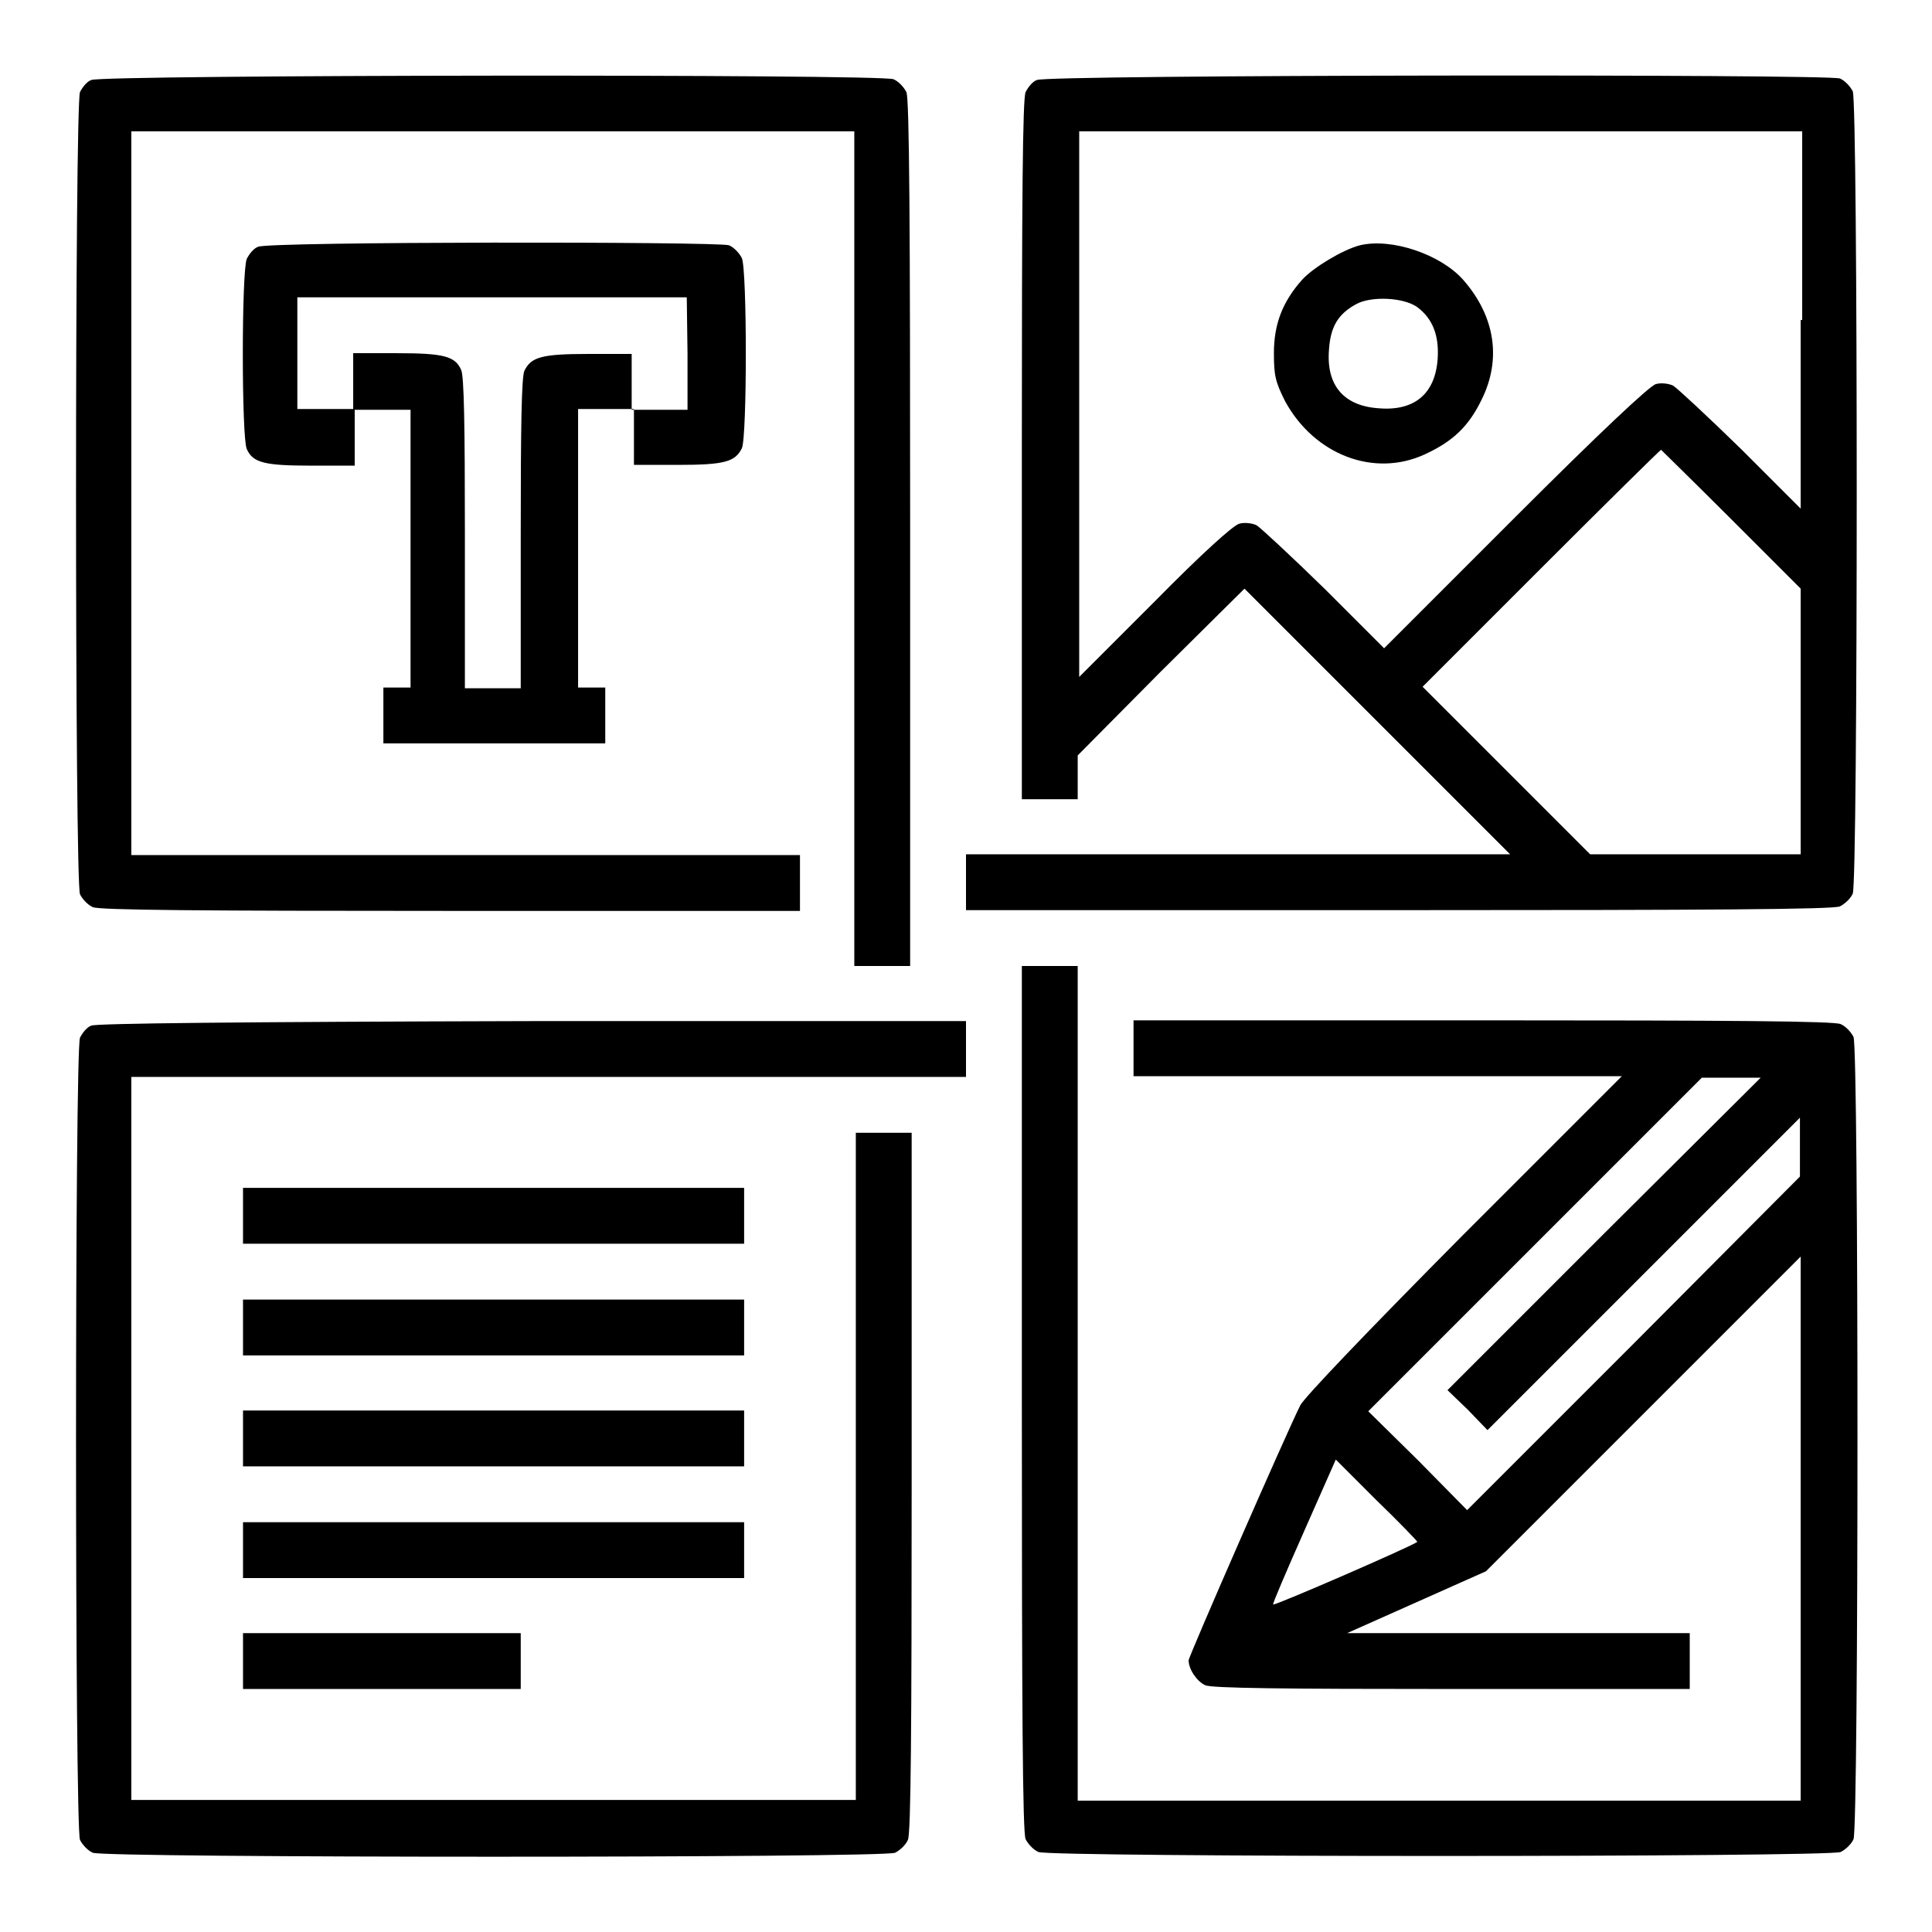 <?xml version="1.0" encoding="utf-8"?>
<!-- Svg Vector Icons : http://www.onlinewebfonts.com/icon -->
<!DOCTYPE svg PUBLIC "-//W3C//DTD SVG 1.1//EN" "http://www.w3.org/Graphics/SVG/1.1/DTD/svg11.dtd">
<svg version="1.1" xmlns="http://www.w3.org/2000/svg" xmlns:xlink="http://www.w3.org/1999/xlink" x="0px" y="0px" viewBox="0 0 256 256" enable-background="new 0 0 256 256" xml:space="preserve">
<g><g><g><path fill="#000000" d="M12.1,10.6c-0.6,0.2-1.2,1-1.5,1.6c-0.7,1.6-0.7,104.7,0,106.3c0.3,0.6,1,1.4,1.7,1.7c0.8,0.4,14.5,0.5,47.4,0.5h46.3v-3.7v-3.7H61.6H17.4V65.3V17.4h47.9h47.9v55.3V128h3.7h3.7V70.6c0-41-0.1-57.6-0.5-58.4c-0.3-0.6-1-1.4-1.7-1.7C116.9,9.8,13.5,9.9,12.1,10.6z"/><path fill="#000000" d="M137.4,10.6c-0.6,0.2-1.2,1-1.5,1.6c-0.4,0.8-0.5,14.4-0.5,47.4v46.3h3.7h3.7V103v-2.9L153.8,89L164.9,78l17.6,17.6l17.6,17.6H164h-36v3.7v3.7h57.4c41,0,57.6-0.1,58.4-0.5c0.6-0.3,1.4-1,1.7-1.7c0.7-1.6,0.7-104.7,0-106.3c-0.3-0.6-1-1.4-1.7-1.7C242.3,9.8,138.8,9.9,137.4,10.6z M238.6,42.4v25l-7.9-7.9c-4.4-4.3-8.5-8.1-9-8.4c-0.6-0.3-1.7-0.4-2.3-0.2c-0.8,0.2-7.5,6.5-18.6,17.6l-17.4,17.4l-7.9-7.9c-4.4-4.3-8.5-8.1-9-8.4c-0.6-0.3-1.7-0.4-2.3-0.2c-0.8,0.2-5.1,4.1-11.2,10.3l-10,10V53.4v-36h47.9h47.9V42.4z M229.5,68.9l9.1,9.1v17.6v17.6h-14h-13.9l-11.1-11.1l-11.1-11.1l15.7-15.7c8.6-8.6,15.8-15.7,15.9-15.7C220.3,59.8,224.5,63.9,229.5,68.9z"/><path fill="#000000" d="M180.2,32.5c-2.3,0.6-6.1,2.9-7.6,4.5c-2.7,3-3.8,6-3.8,9.8c0,3,0.2,3.8,1.5,6.4c3.9,7.1,11.8,10.1,18.5,7c3.7-1.7,5.8-3.7,7.5-7.2c2.7-5.4,1.8-11.1-2.4-15.9C190.9,33.7,184.4,31.5,180.2,32.5z M187.8,40.7c2,1.5,2.9,3.7,2.7,6.8c-0.3,4.6-3,7-7.8,6.6c-4.6-0.3-7-3-6.6-7.8c0.2-3,1.2-4.7,3.6-6C181.7,39.2,186,39.4,187.8,40.7z"/><path fill="#000000" d="M34.2,32.7c-0.6,0.2-1.2,1-1.5,1.6c-0.7,1.6-0.7,23.7,0,25.2c0.8,1.8,2.3,2.2,8.5,2.2h5.8v-3.7v-3.7h3.7h3.7v18.4v18.4h-1.8h-1.8v3.7v3.7h14.7h14.7v-3.7v-3.7h-1.8h-1.8V72.7V54.2h3.7h3.7v3.7v3.7h5.8c6.2,0,7.6-0.4,8.5-2.2c0.7-1.5,0.7-23.6,0-25.2c-0.3-0.6-1-1.4-1.7-1.7C94.9,32,35.6,32,34.2,32.7z M91.1,46.9v7.4h-3.7h-3.7v-3.7v-3.7H78c-6.2,0-7.6,0.4-8.5,2.2c-0.4,0.7-0.5,7.6-0.5,21.6v20.5h-3.7h-3.7V70.6c0-14-0.1-20.8-0.5-21.6c-0.8-1.8-2.3-2.2-8.5-2.2h-5.8v3.7v3.7h-3.7h-3.7v-7.4v-7.4h25.8h25.8L91.1,46.9L91.1,46.9z"/><path fill="#000000" d="M135.4,185.3c0,41,0.1,57.6,0.5,58.4c0.3,0.6,1,1.4,1.7,1.7c1.6,0.7,104.7,0.7,106.3,0c0.6-0.3,1.4-1,1.7-1.7c0.7-1.6,0.7-104.7,0-106.3c-0.3-0.6-1-1.4-1.7-1.7c-0.8-0.4-14.5-0.5-47.4-0.5h-46.3v3.7v3.7h32.3h32.4L194,163.5c-13.1,13.2-21.1,21.6-21.7,22.7c-1.9,3.8-14.8,33.3-14.8,33.8c0,1.2,1.1,2.8,2.2,3.3c0.8,0.4,10.5,0.5,32.6,0.5h31.6v-3.7v-3.7h-22.7h-22.7l9.2-4.1l9.2-4.1l20.8-20.8l20.9-20.9v36.1v36h-47.9h-47.9v-55.3V128h-3.7h-3.7V185.3L135.4,185.3z M212.5,163.5l-20.7,20.7l2.7,2.6l2.6,2.7l20.7-20.7l20.7-20.7v3.9v3.9L216.5,178l-22.1,22.1l-6.5-6.6l-6.6-6.5l22.1-22.1l22.1-22.1h3.9h3.9L212.5,163.5z M187.8,204.3c-0.3,0.4-18.9,8.5-19.1,8.3c-0.1-0.1,1.8-4.5,4.1-9.7l4.2-9.5l5.4,5.4C185.4,201.7,187.8,204.2,187.8,204.3z"/><path fill="#000000" d="M12.1,135.9c-0.6,0.2-1.2,1-1.5,1.6c-0.7,1.6-0.7,104.7,0,106.3c0.3,0.6,1,1.4,1.7,1.7c1.6,0.7,104.7,0.7,106.3,0c0.6-0.3,1.4-1,1.7-1.7c0.4-0.8,0.5-14.5,0.5-47.4v-46.3h-3.7h-3.7v44.2v44.2H65.3H17.4v-47.9v-47.9h55.3H128V139v-3.7l-57.5,0C31.9,135.4,12.7,135.6,12.1,135.9z"/><path fill="#000000" d="M32.2,161.1v3.7h33.2h33.2v-3.7v-3.7H65.3H32.2V161.1z"/><path fill="#000000" d="M32.2,175.9v3.7h33.2h33.2v-3.7v-3.7H65.3H32.2V175.9z"/><path fill="#000000" d="M32.2,190.6v3.7h33.2h33.2v-3.7v-3.7H65.3H32.2V190.6z"/><path fill="#000000" d="M32.2,205.4v3.7h33.2h33.2v-3.7v-3.7H65.3H32.2V205.4z"/><path fill="#000000" d="M32.2,220.1v3.7h18.4H69v-3.7v-3.7H50.6H32.2V220.1L32.2,220.1z"/></g></g></g>
</svg>